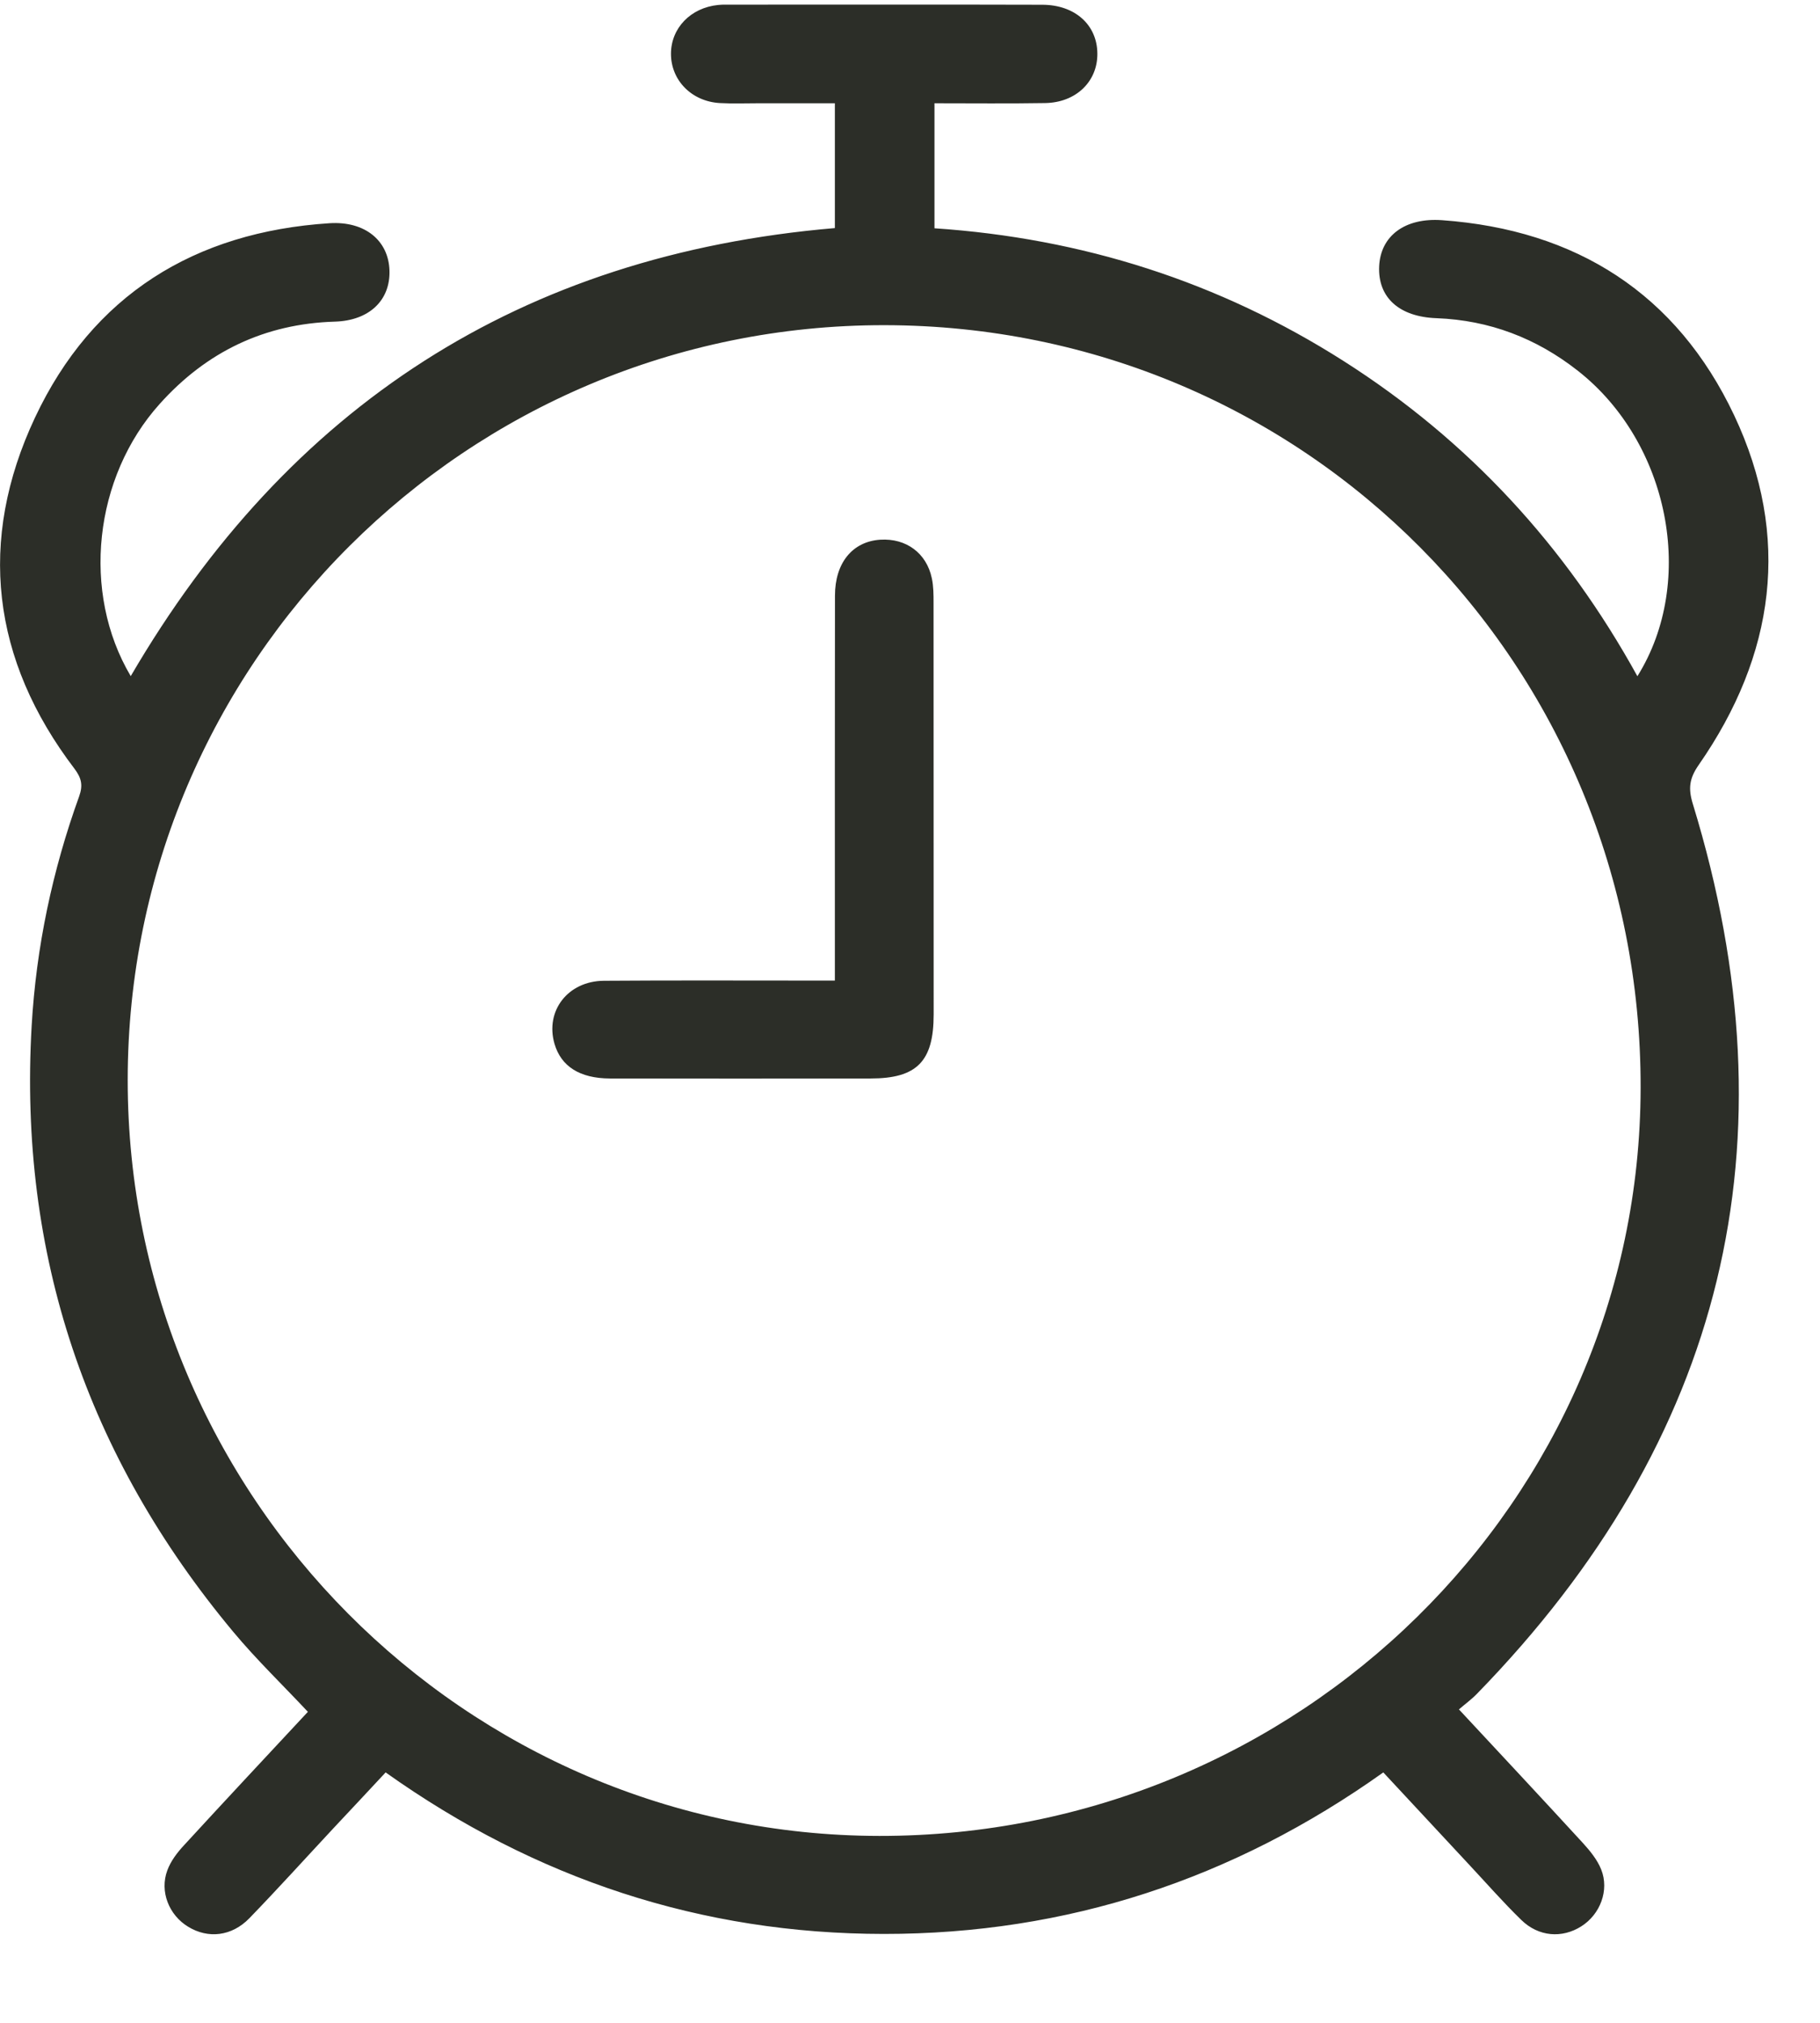 <svg xmlns="http://www.w3.org/2000/svg" fill="none" viewBox="0 0 18 20" height="20" width="18">
<g clip-path="url(#clip0_196_59)">
<path fill="#2C2E28" d="M9.242 1.021V2.257C10.703 2.355 12.056 2.785 13.289 3.57C14.523 4.355 15.485 5.399 16.194 6.686C16.782 5.746 16.508 4.373 15.604 3.665C15.194 3.343 14.73 3.166 14.208 3.146C13.839 3.133 13.626 2.942 13.64 2.633C13.654 2.331 13.896 2.151 14.261 2.177C15.591 2.272 16.583 2.905 17.151 4.106C17.718 5.308 17.555 6.477 16.801 7.562C16.707 7.697 16.695 7.796 16.743 7.951C17.77 11.302 17.055 14.235 14.608 16.746C14.556 16.8 14.494 16.845 14.429 16.901C14.849 17.352 15.254 17.785 15.655 18.222C15.726 18.3 15.798 18.388 15.836 18.484C15.918 18.689 15.826 18.928 15.639 19.046C15.45 19.166 15.217 19.15 15.046 18.983C14.865 18.807 14.699 18.617 14.526 18.432C14.247 18.132 13.968 17.832 13.681 17.524C12.196 18.581 10.55 19.122 8.741 19.121C6.938 19.12 5.298 18.579 3.814 17.524C3.639 17.713 3.467 17.895 3.295 18.079C3.019 18.375 2.748 18.675 2.467 18.965C2.292 19.146 2.057 19.17 1.861 19.05C1.671 18.935 1.577 18.701 1.655 18.492C1.689 18.4 1.753 18.316 1.821 18.243C2.227 17.801 2.637 17.363 3.045 16.925C2.795 16.658 2.535 16.408 2.306 16.133C0.859 14.397 0.183 12.404 0.313 10.144C0.358 9.364 0.518 8.607 0.783 7.873C0.822 7.764 0.806 7.693 0.737 7.601C-0.084 6.523 -0.225 5.344 0.346 4.129C0.915 2.919 1.923 2.293 3.259 2.207C3.609 2.185 3.843 2.378 3.852 2.675C3.861 2.97 3.651 3.17 3.312 3.18C2.617 3.201 2.042 3.478 1.58 3.993C0.927 4.718 0.803 5.859 1.293 6.685C2.849 4.02 5.149 2.52 8.257 2.255C8.257 2.056 8.257 1.856 8.257 1.655C8.257 1.455 8.257 1.252 8.257 1.021C7.998 1.021 7.749 1.021 7.498 1.021C7.372 1.021 7.245 1.026 7.119 1.019C6.84 1.003 6.636 0.794 6.636 0.532C6.636 0.278 6.831 0.076 7.103 0.049C7.128 0.046 7.153 0.046 7.178 0.046C8.222 0.046 9.266 0.044 10.309 0.047C10.633 0.048 10.851 0.247 10.853 0.529C10.856 0.806 10.642 1.014 10.337 1.019C9.978 1.025 9.618 1.021 9.242 1.021ZM8.746 3.215C4.616 3.212 1.264 6.554 1.263 10.678C1.262 14.79 4.601 18.147 8.697 18.152C12.845 18.156 16.219 14.842 16.226 10.756C16.234 6.569 12.91 3.219 8.746 3.215Z"></path>
<path fill="#2C2E28" d="M8.257 9.695C8.257 9.596 8.257 9.521 8.257 9.447C8.257 8.261 8.256 7.075 8.258 5.889C8.258 5.564 8.432 5.354 8.706 5.336C8.961 5.32 9.164 5.468 9.216 5.718C9.233 5.797 9.233 5.881 9.233 5.962C9.234 7.318 9.234 8.675 9.234 10.031C9.234 10.494 9.068 10.663 8.611 10.663C7.751 10.664 6.892 10.665 6.032 10.663C5.733 10.662 5.549 10.543 5.484 10.32C5.39 9.996 5.615 9.7 5.972 9.697C6.655 9.692 7.337 9.695 8.02 9.695C8.088 9.695 8.157 9.695 8.256 9.695L8.257 9.695Z"></path>
</g>
<defs>
<clipPath id="clip0_196_59">
<rect transform="translate(0 0.045)" fill="white" height="19.08" width="17.49"></rect>
</clipPath>
</defs>
</svg>
